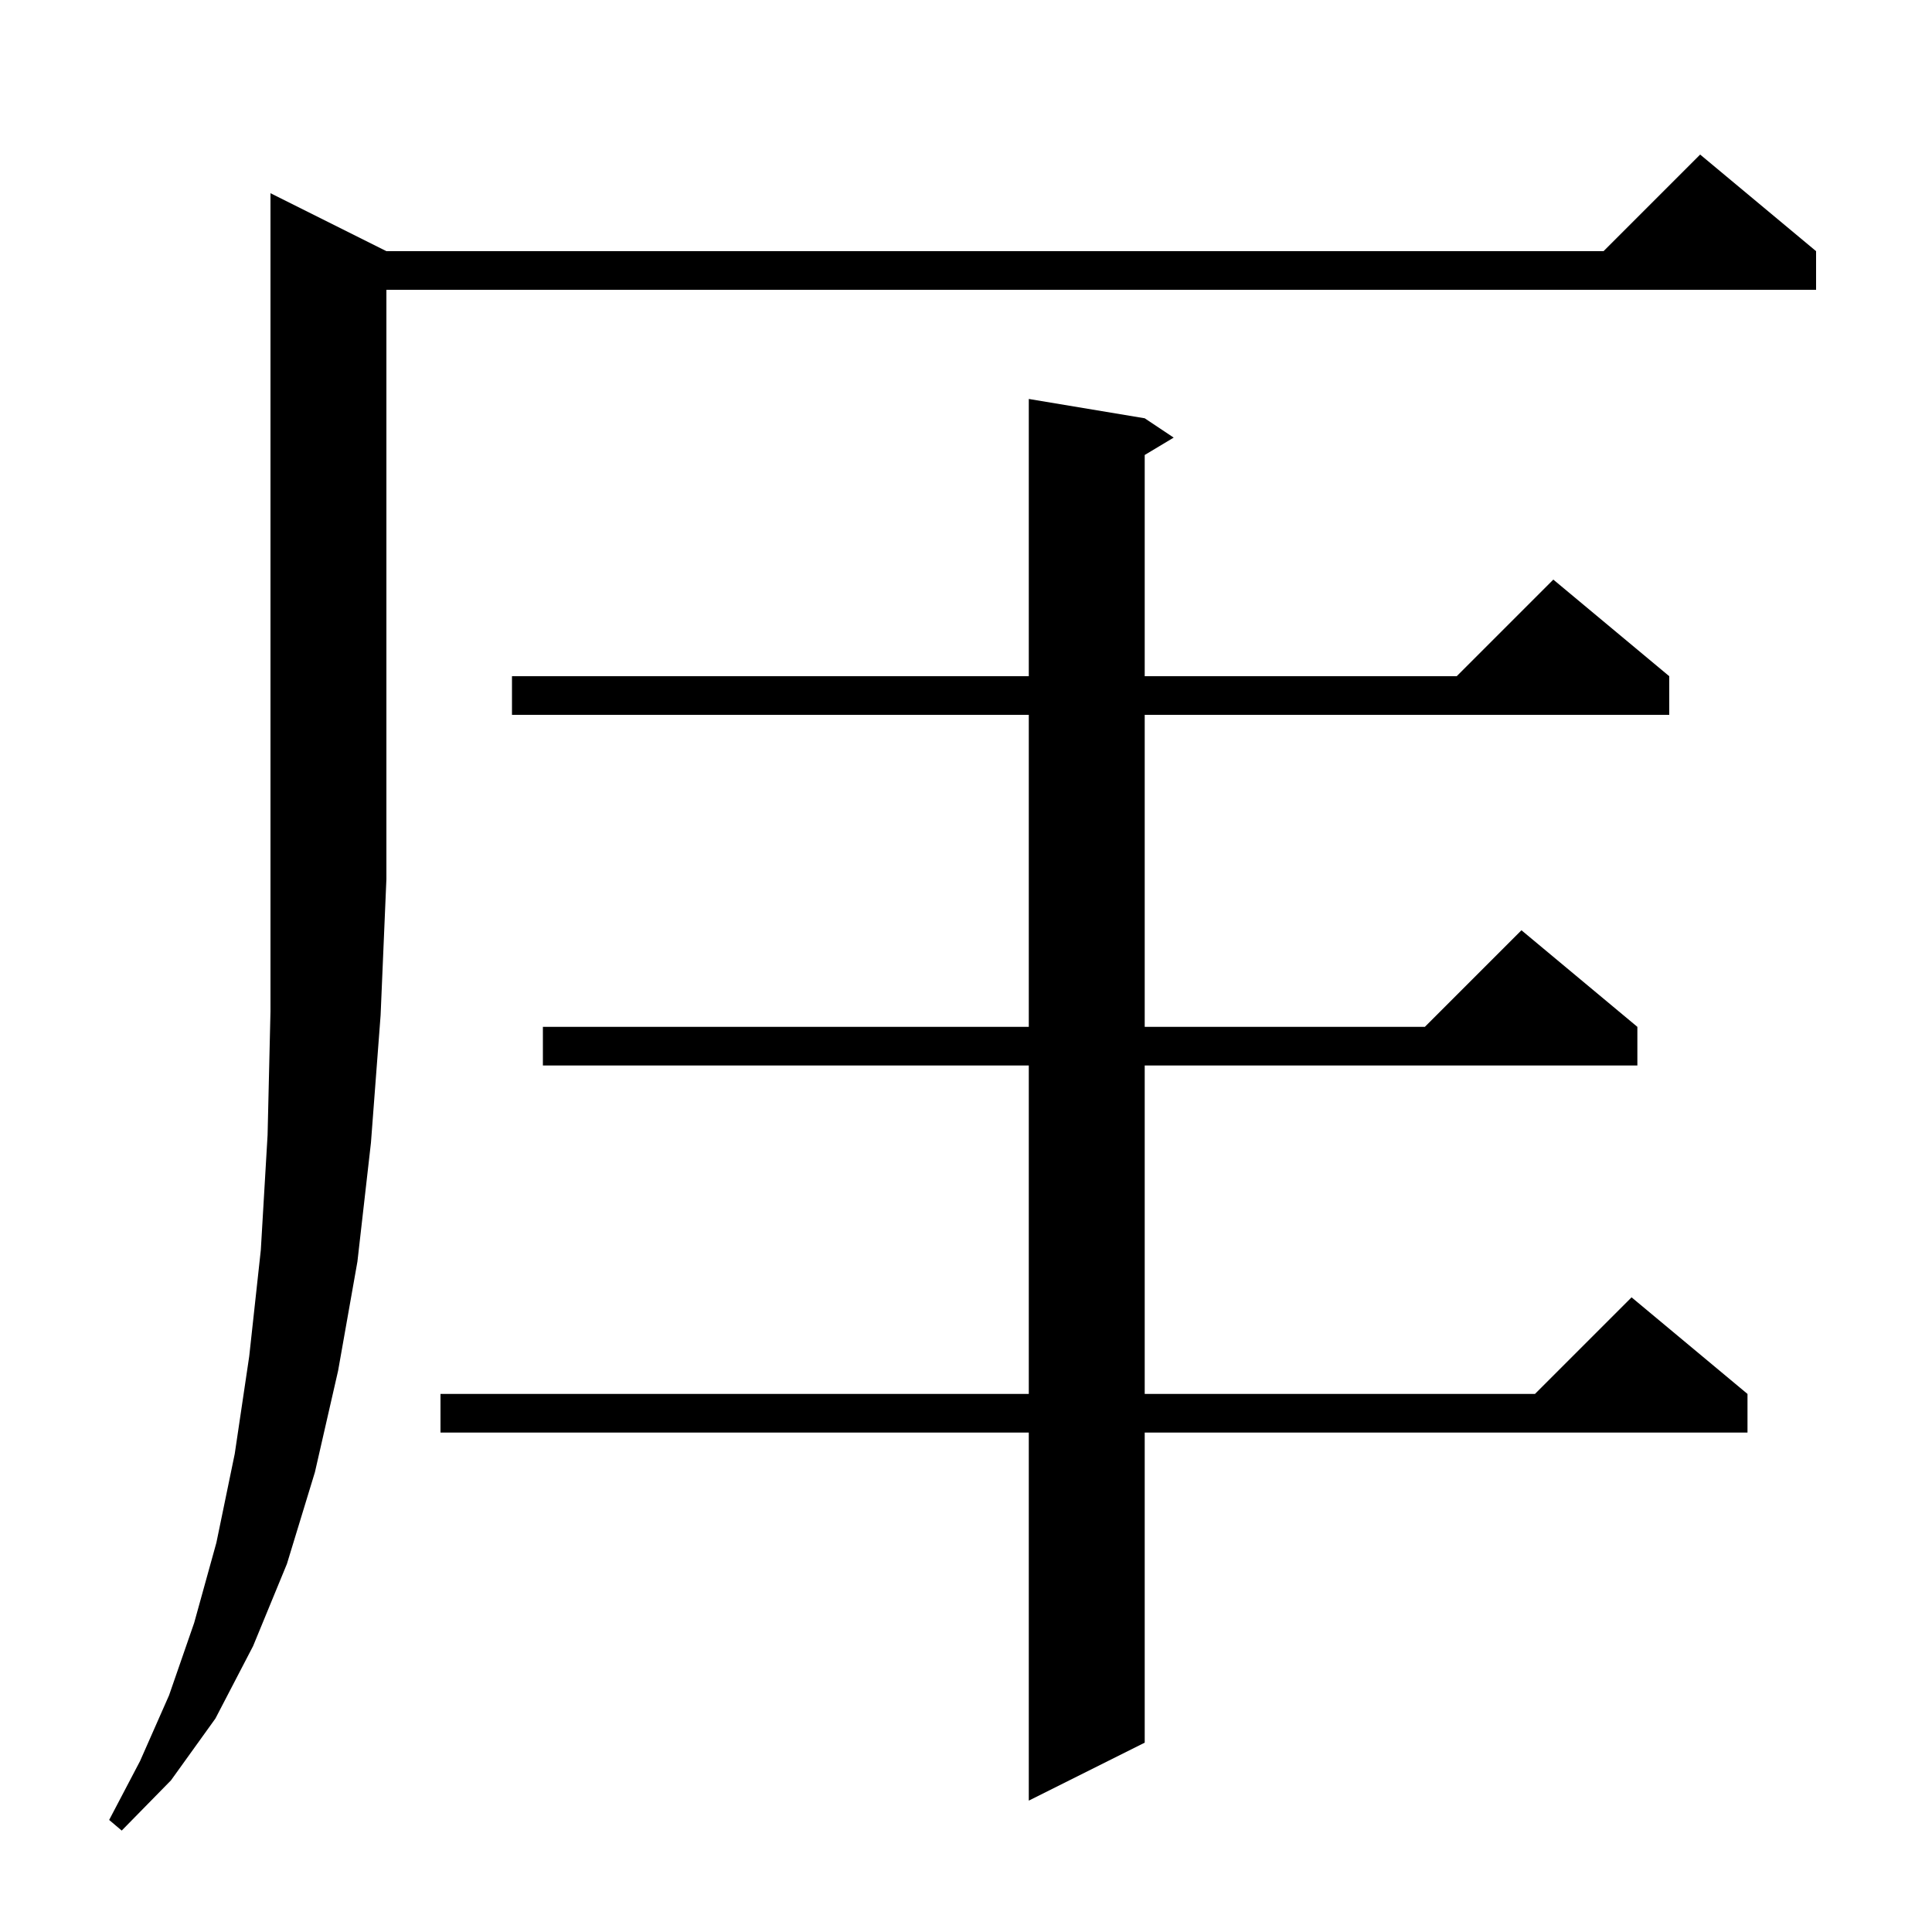 <svg xmlns="http://www.w3.org/2000/svg" xmlns:xlink="http://www.w3.org/1999/xlink" version="1.1" baseProfile="full" viewBox="0 0 200 200" width="200" height="200"><g fill="currentColor"><path d="M 40.0 26.0 L 166.0 26.0 L 176.0 16.0 L 188.0 26.0 L 188.0 30.0 L 40.0 30.0 L 40.0 91.0 L 39.4 105.1 L 38.4 118.3 L 37.0 130.6 L 35.0 141.9 L 32.6 152.4 L 29.7 161.9 L 26.2 170.4 L 22.3 177.9 L 17.7 184.3 L 12.6 189.5 L 11.3 188.4 L 14.5 182.3 L 17.5 175.5 L 20.1 168.0 L 22.4 159.7 L 24.3 150.5 L 25.8 140.4 L 27.0 129.4 L 27.7 117.5 L 28.0 104.7 L 28.0 20.0 Z M 118.5 43.3 L 121.5 45.3 L 118.5 47.1 L 118.5 70.0 L 150.8 70.0 L 160.8 60.0 L 172.8 70.0 L 172.8 74.0 L 118.5 74.0 L 118.5 106.3 L 147.5 106.3 L 157.5 96.3 L 169.5 106.3 L 169.5 110.3 L 118.5 110.3 L 118.5 144.3 L 158.9 144.3 L 168.9 134.3 L 180.9 144.3 L 180.9 148.3 L 118.5 148.3 L 118.5 180.4 L 106.5 186.4 L 106.5 148.3 L 45.6 148.3 L 45.6 144.3 L 106.5 144.3 L 106.5 110.3 L 56.2 110.3 L 56.2 106.3 L 106.5 106.3 L 106.5 74.0 L 53.0 74.0 L 53.0 70.0 L 106.5 70.0 L 106.5 41.3 Z "/></g></svg>